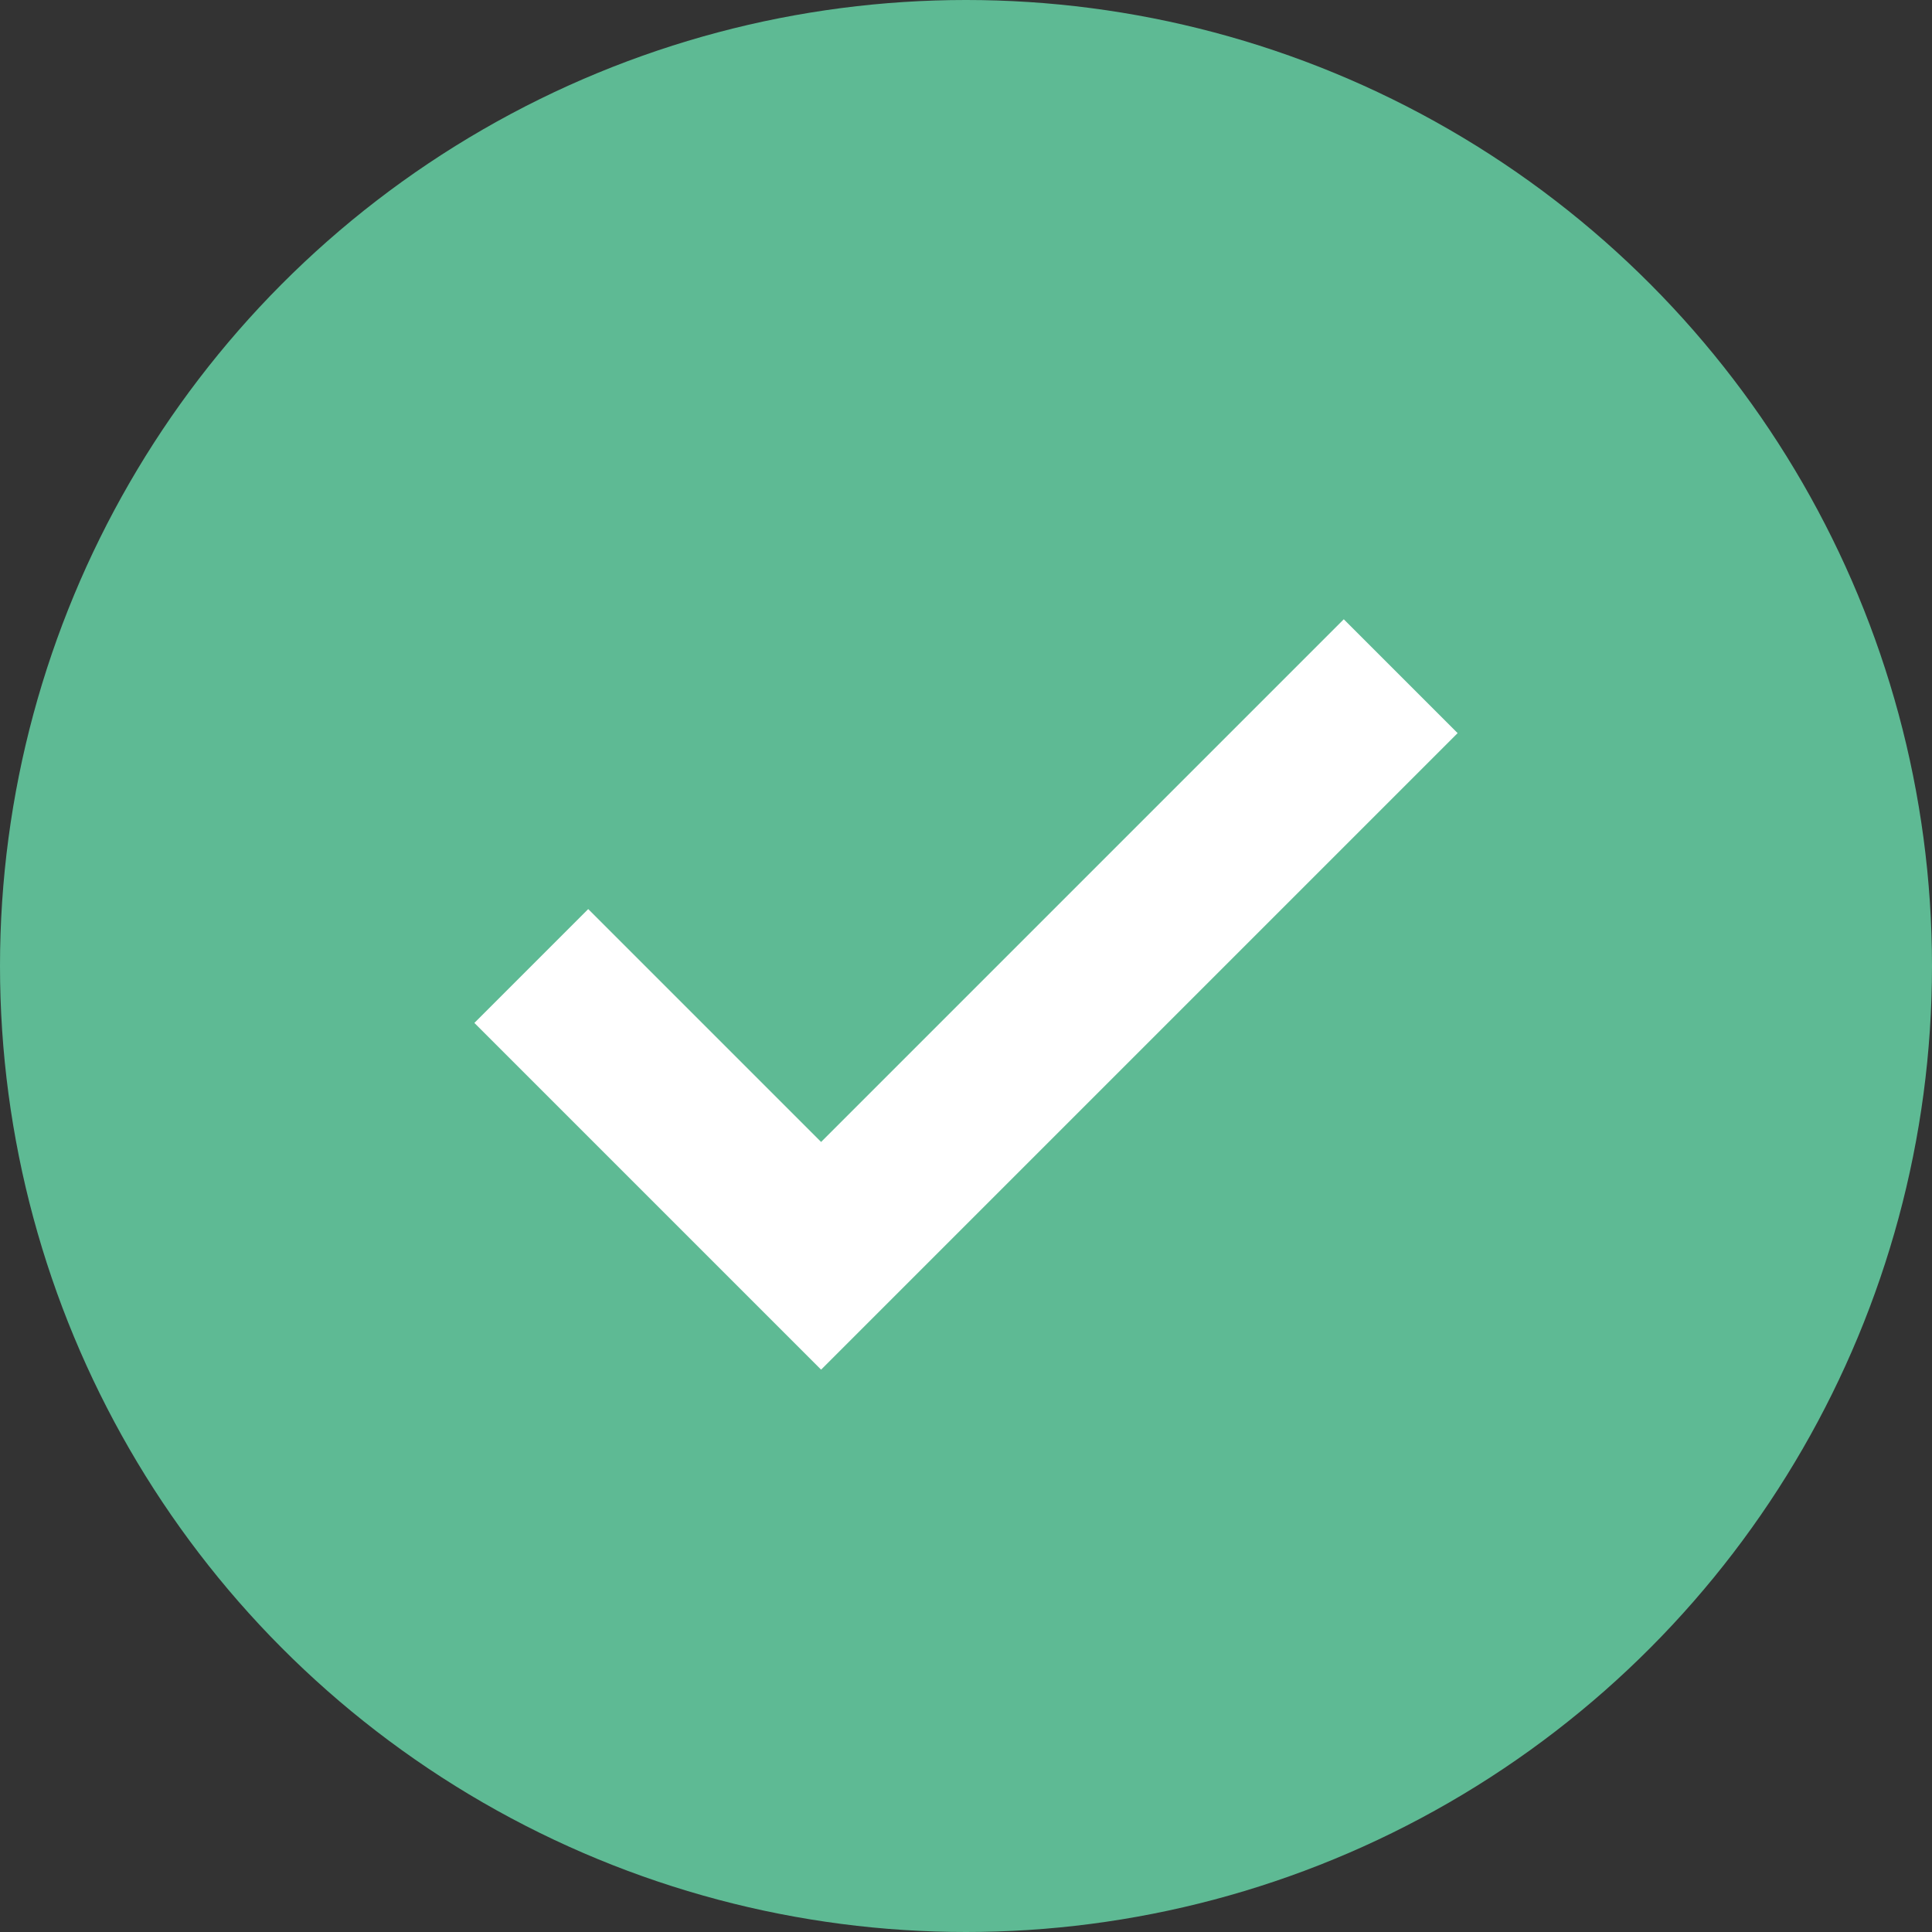 <svg xmlns="http://www.w3.org/2000/svg" width="18" height="18" fill="none"><rect width="100%" height="100%" fill="#333333" stroke="none"/><circle cx="9" cy="9" r="9" fill="#5EBA94"/><path stroke="#fff" stroke-width="1.5" d="m4.95 9 2.7 2.7 5.4-5.4"/></svg>